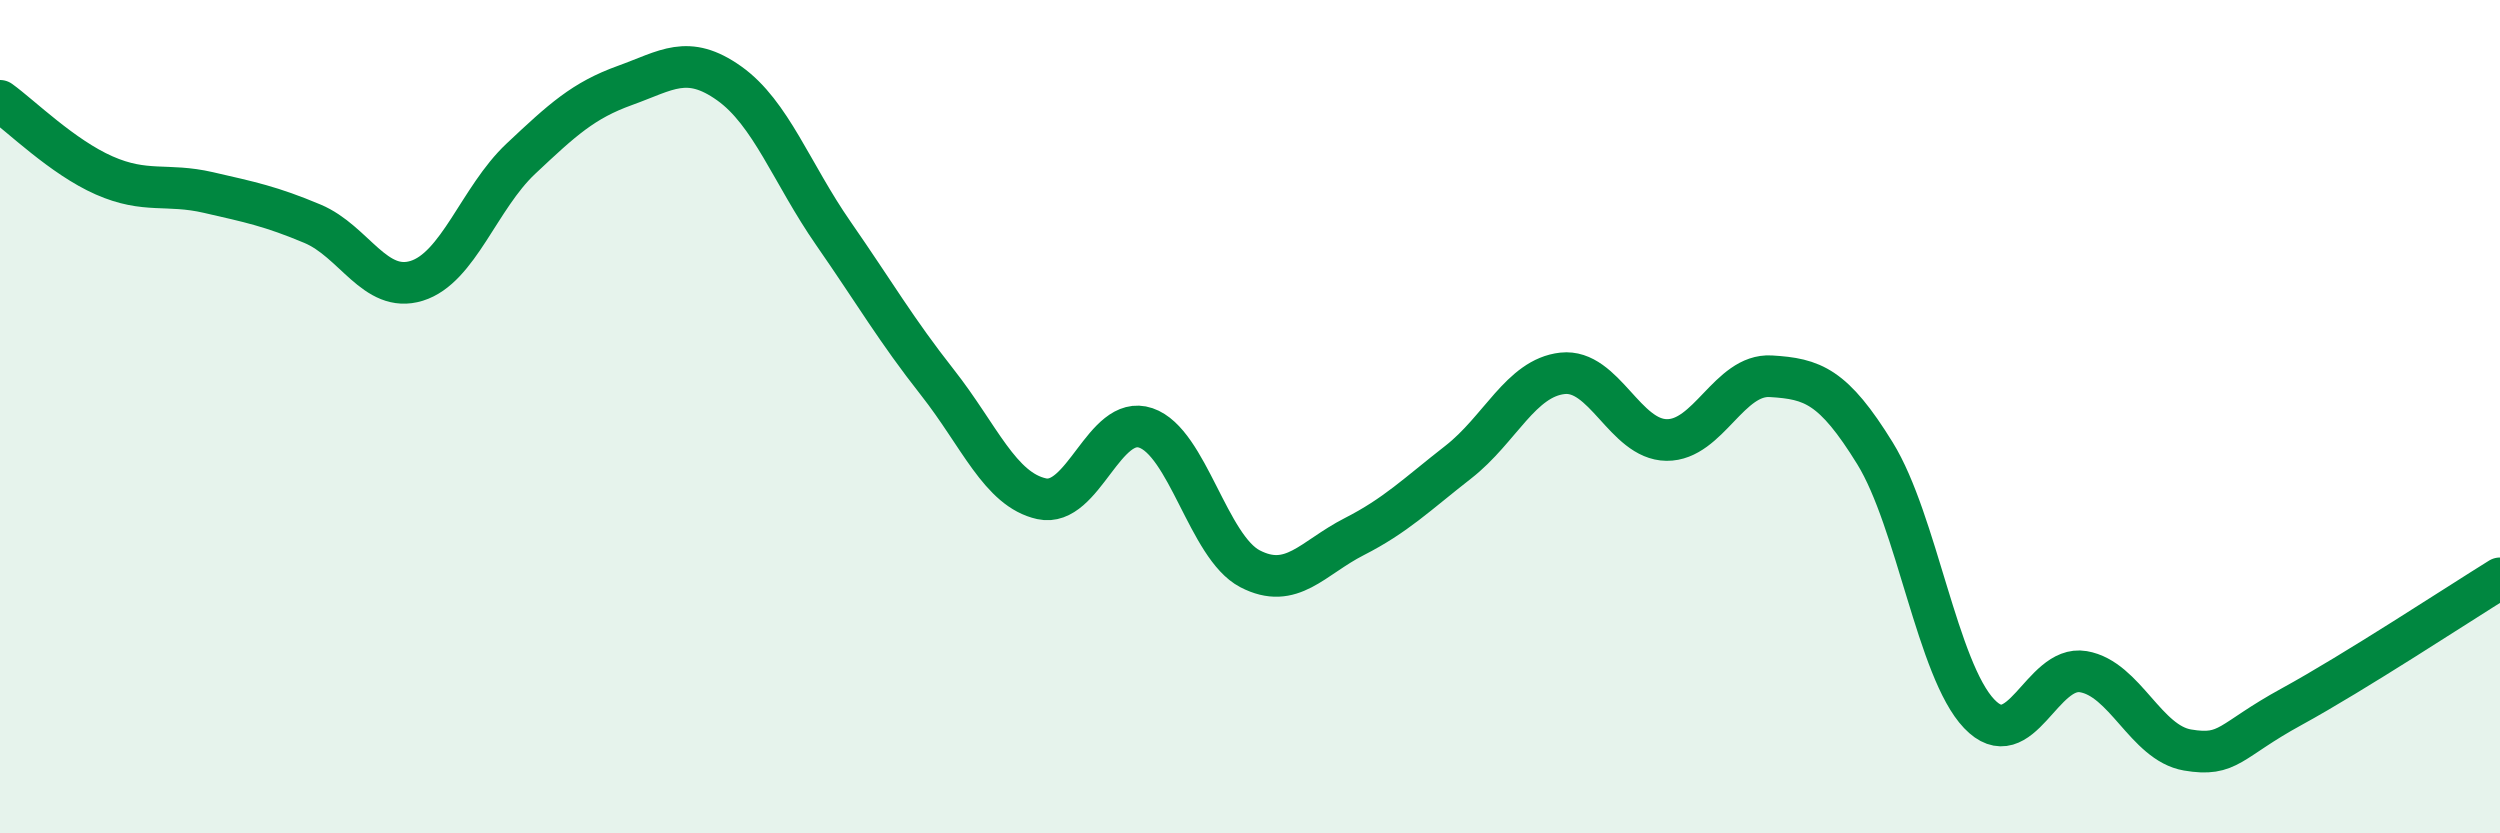 
    <svg width="60" height="20" viewBox="0 0 60 20" xmlns="http://www.w3.org/2000/svg">
      <path
        d="M 0,2.42 C 0.5,2.78 1.5,3.77 2.5,4.21 C 3.5,4.65 4,4.39 5,4.62 C 6,4.85 6.5,4.95 7.5,5.37 C 8.5,5.79 9,7.05 10,6.74 C 11,6.43 11.5,4.75 12.5,3.81 C 13.5,2.87 14,2.41 15,2.05 C 16,1.69 16.5,1.29 17.5,2 C 18.5,2.71 19,4.16 20,5.6 C 21,7.04 21.5,7.91 22.5,9.18 C 23.5,10.45 24,11.75 25,11.97 C 26,12.19 26.5,9.93 27.5,10.27 C 28.5,10.61 29,13.13 30,13.65 C 31,14.17 31.5,13.39 32.5,12.88 C 33.5,12.37 34,11.87 35,11.09 C 36,10.31 36.5,9.07 37.5,8.96 C 38.5,8.85 39,10.55 40,10.56 C 41,10.57 41.5,8.97 42.5,9.03 C 43.5,9.09 44,9.26 45,10.88 C 46,12.5 46.5,16.08 47.5,17.13 C 48.5,18.18 49,15.95 50,16.12 C 51,16.29 51.5,17.83 52.5,18 C 53.5,18.17 53.5,17.78 55,16.96 C 56.5,16.14 59,14.5 60,13.88L60 20L0 20Z"
        fill="#008740"
        opacity="0.1"
        stroke-linecap="round"
        stroke-linejoin="round"
      />
      <path
        d="M 0,2.42 C 0.5,2.78 1.5,3.77 2.5,4.21 C 3.5,4.65 4,4.39 5,4.62 C 6,4.85 6.5,4.95 7.5,5.37 C 8.5,5.79 9,7.05 10,6.74 C 11,6.43 11.5,4.75 12.5,3.81 C 13.5,2.87 14,2.41 15,2.05 C 16,1.69 16.5,1.29 17.5,2 C 18.5,2.71 19,4.16 20,5.6 C 21,7.04 21.5,7.91 22.5,9.18 C 23.5,10.45 24,11.75 25,11.97 C 26,12.19 26.5,9.93 27.5,10.27 C 28.5,10.61 29,13.13 30,13.65 C 31,14.17 31.5,13.39 32.5,12.88 C 33.5,12.37 34,11.87 35,11.09 C 36,10.31 36.5,9.07 37.5,8.96 C 38.5,8.85 39,10.55 40,10.56 C 41,10.57 41.5,8.97 42.5,9.03 C 43.5,9.09 44,9.26 45,10.88 C 46,12.5 46.5,16.08 47.5,17.13 C 48.5,18.18 49,15.95 50,16.12 C 51,16.29 51.5,17.83 52.5,18 C 53.5,18.17 53.5,17.78 55,16.96 C 56.5,16.14 59,14.5 60,13.88"
        stroke="#008740"
        stroke-width="1"
        fill="none"
        stroke-linecap="round"
        stroke-linejoin="round"
      />
    </svg>
  